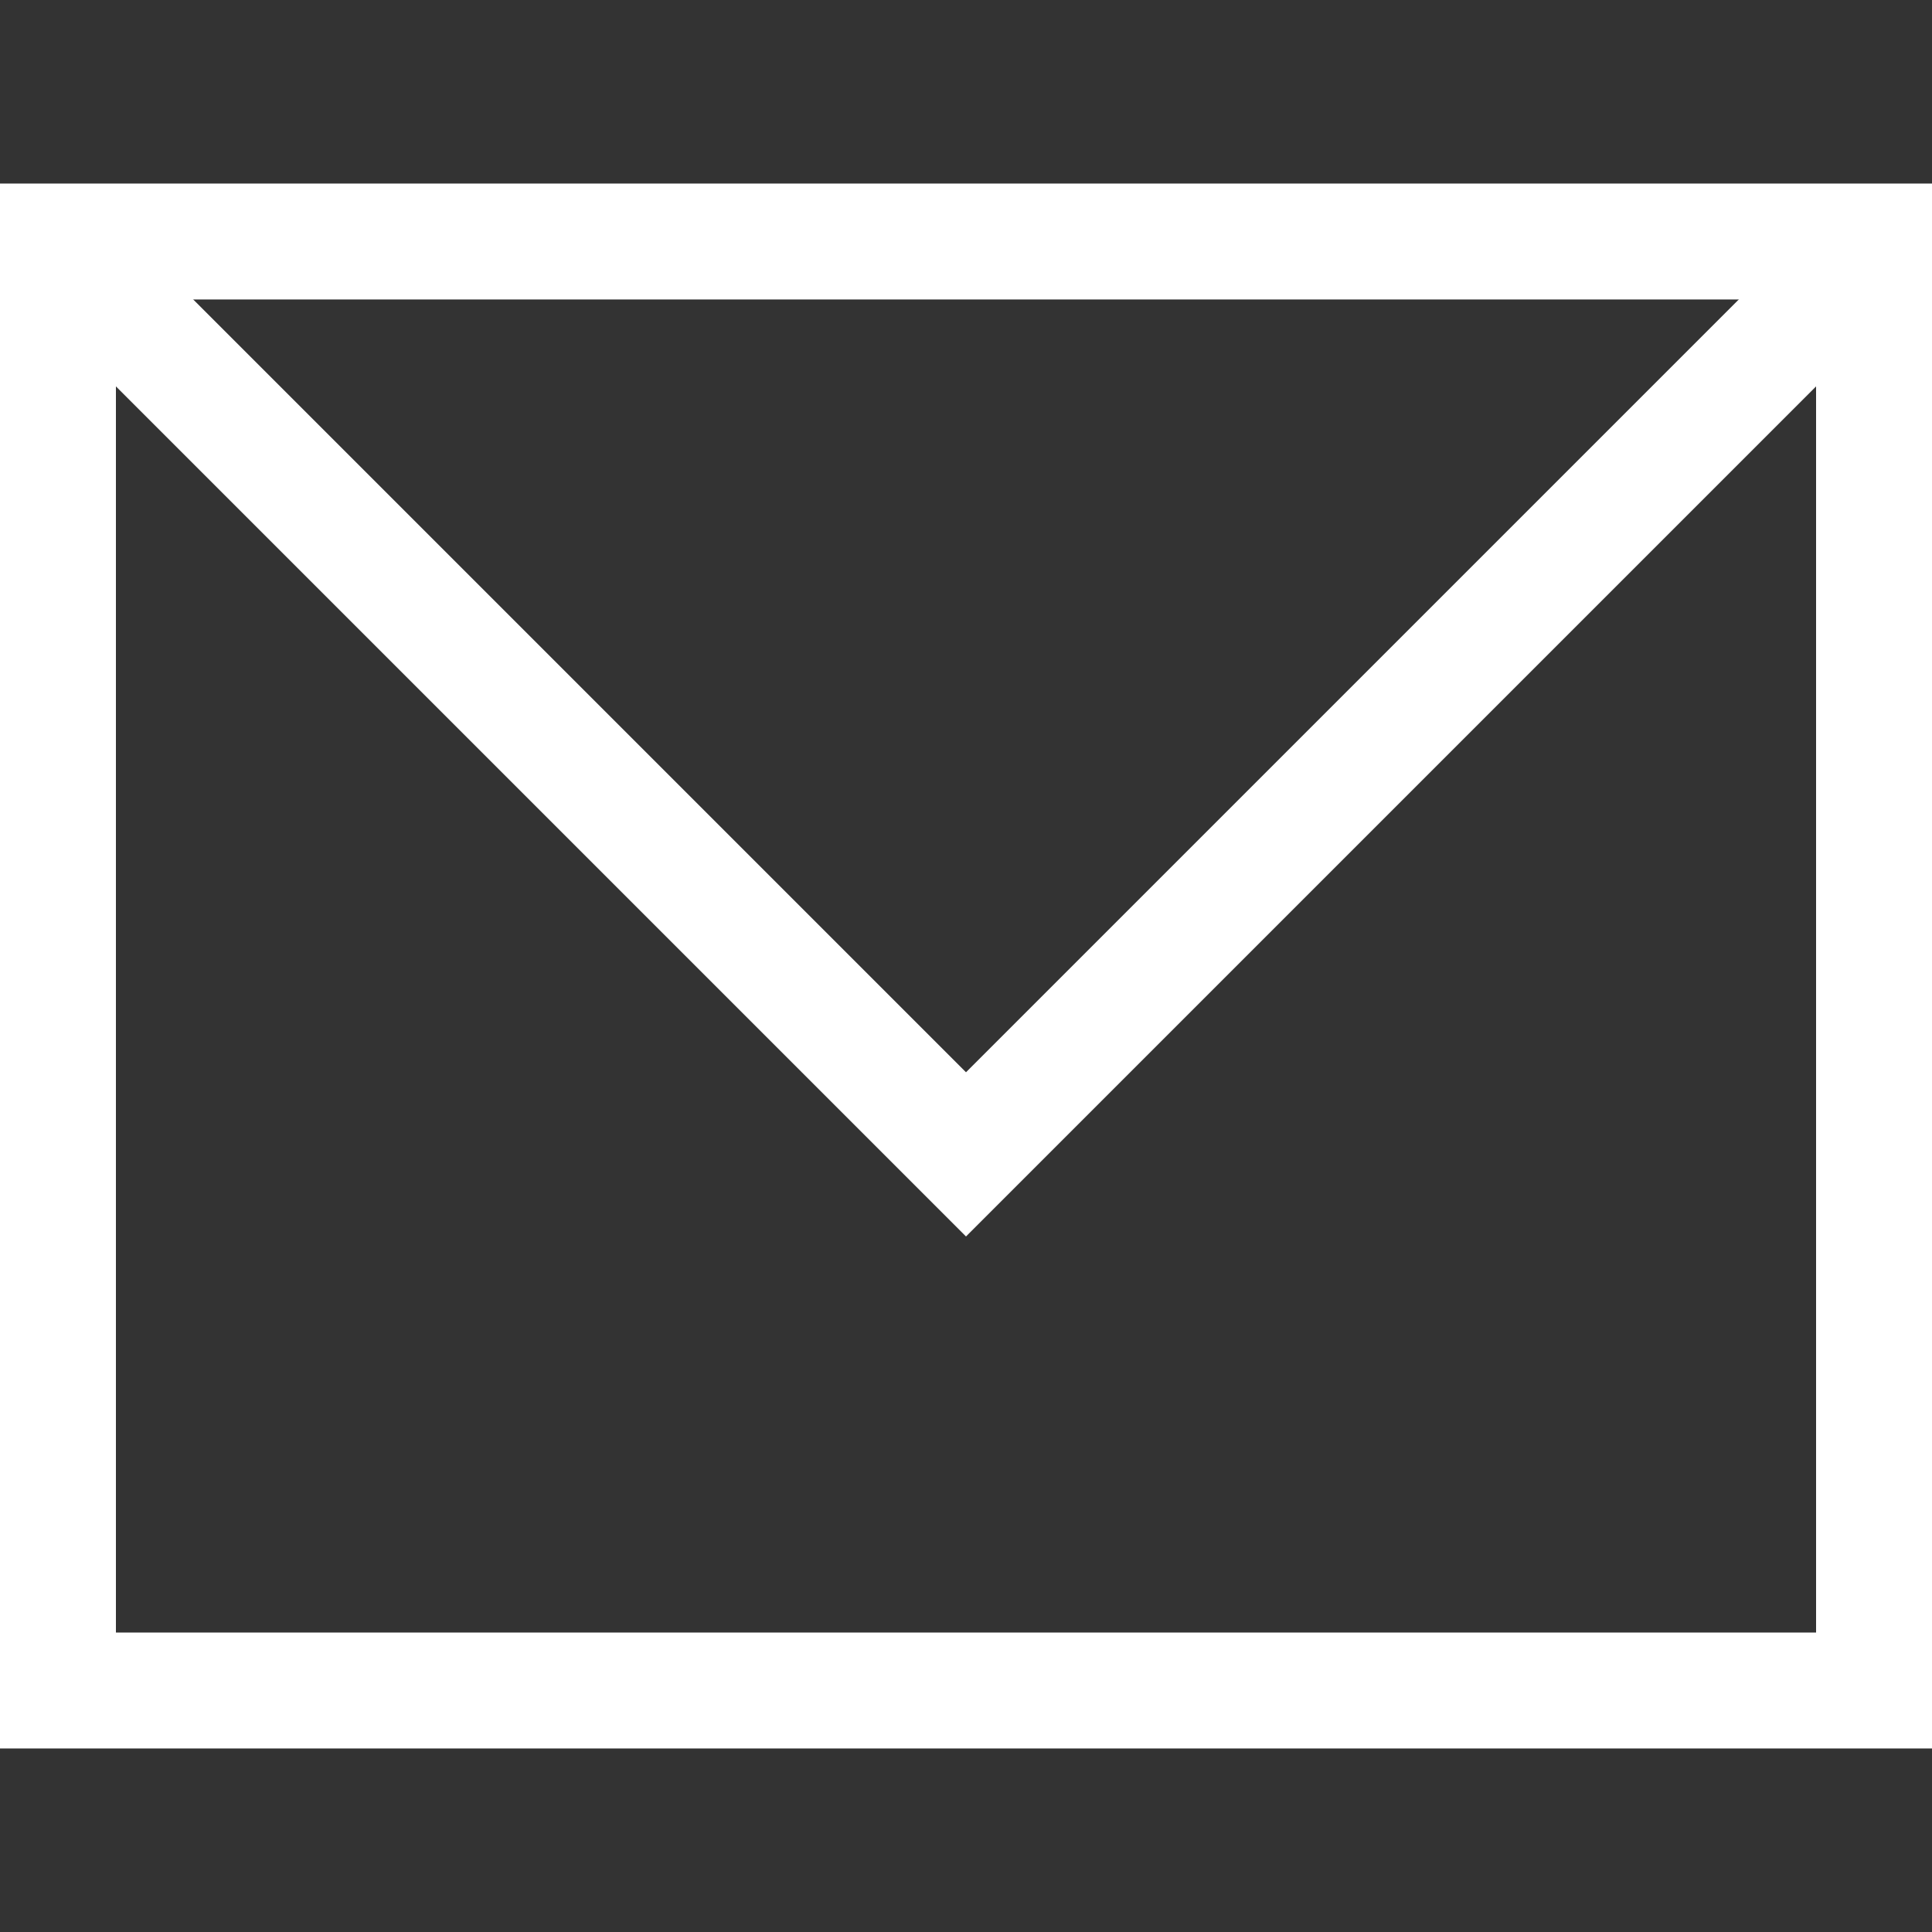 <?xml version="1.0" encoding="utf-8"?>
<!-- Generator: Adobe Illustrator 22.1.0, SVG Export Plug-In . SVG Version: 6.00 Build 0)  -->
<svg version="1.1" id="レイヤー_1" xmlns="http://www.w3.org/2000/svg" xmlns:xlink="http://www.w3.org/1999/xlink" x="0px"
	 y="0px" width="20px" height="20px" viewBox="0 0 20 20" style="enable-background:new 0 0 20 20;" xml:space="preserve">
<rect x="0" y="0" width="20" height="20" fill="#333333" stroke="none"/>
<style type="text/css">
	.st0{fill:#FFFFFF;}
</style>
<g>
	<g>
		<path class="st0" d="M20,18.1H0V1.9h20V18.1z M1.2,16.9h17.6V3.1H1.2V16.9z"/>
	</g>
	<g>
		<polygon class="st0" points="10,12.8 0.2,3 1,2.1 10,11.1 19,2.1 19.8,3 		"/>
	</g>
</g>
</svg>
